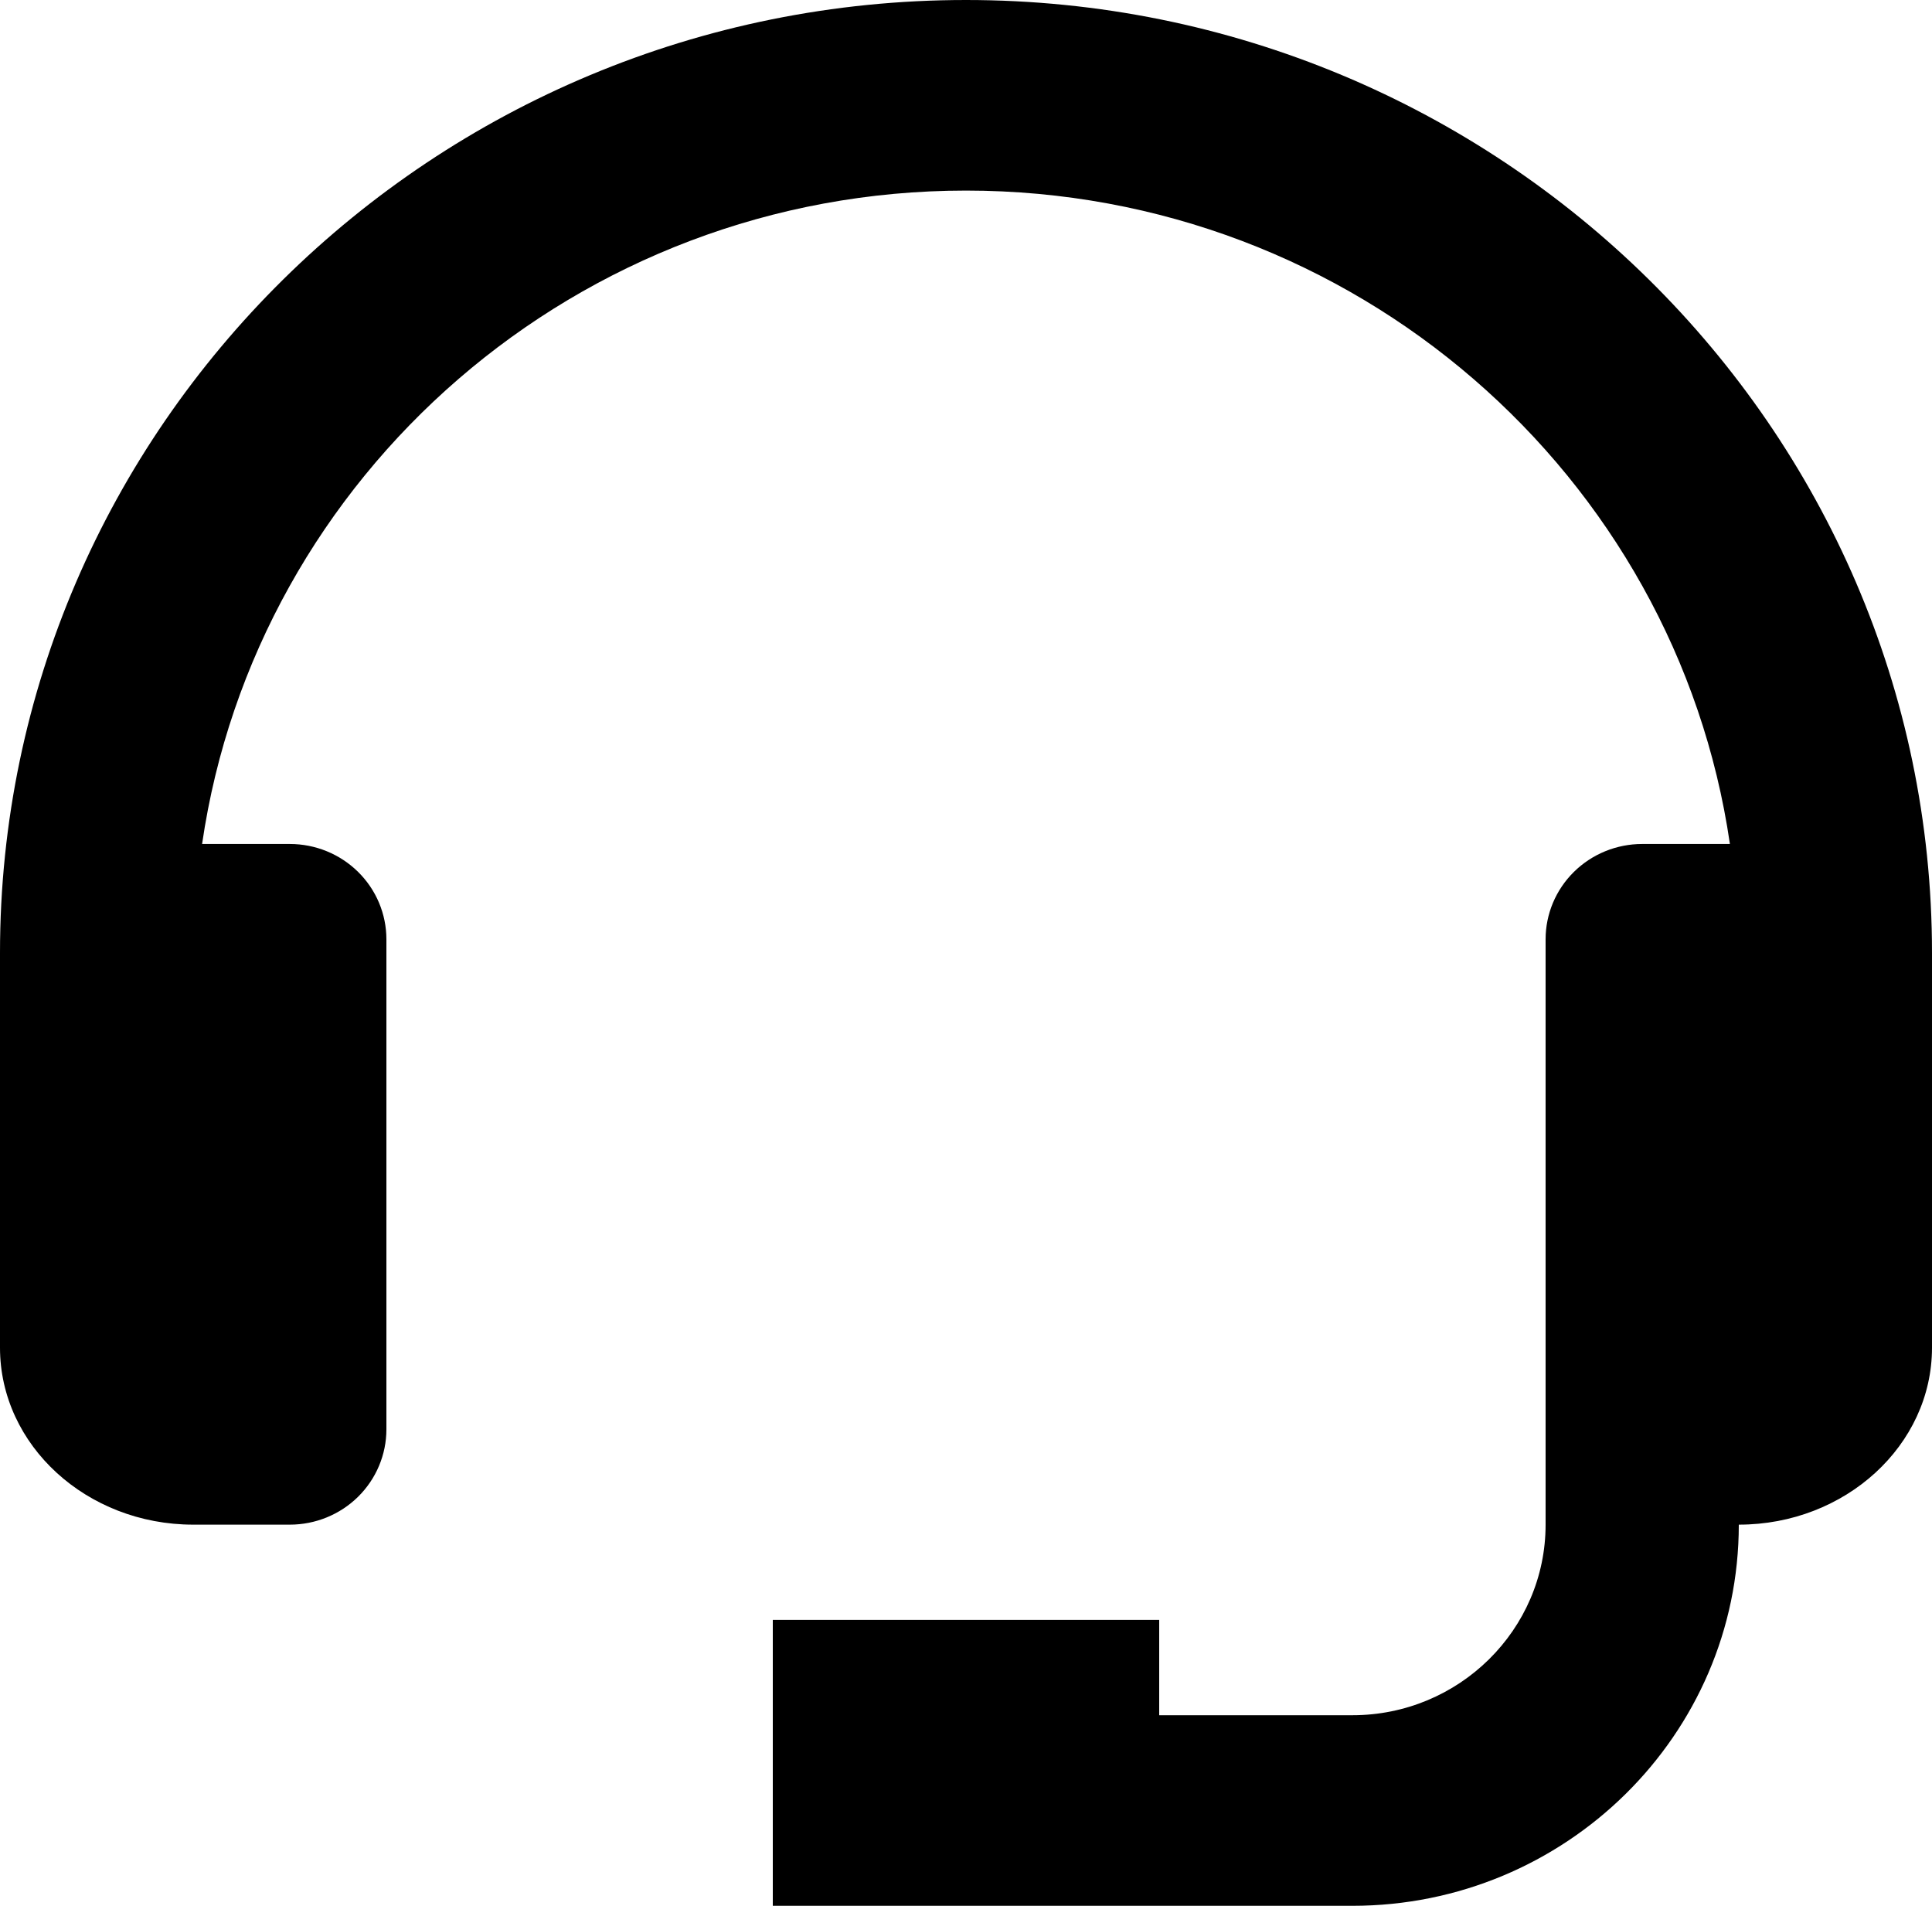 <svg width="73" height="72" viewBox="0 0 73 72" fill="none" xmlns="http://www.w3.org/2000/svg">
<path d="M36.5 0C16.374 0 0 16.15 0 36V50.915C0 54.601 3.274 57.6 7.3 57.6H10.95C11.918 57.6 12.846 57.221 13.531 56.546C14.215 55.87 14.6 54.955 14.6 54V35.485C14.6 34.53 14.215 33.615 13.531 32.94C12.846 32.264 11.918 31.885 10.95 31.885H7.636C9.665 17.953 21.82 7.2 36.5 7.2C51.18 7.2 63.335 17.953 65.364 31.885H62.05C61.082 31.885 60.154 32.264 59.469 32.94C58.785 33.615 58.4 34.53 58.4 35.485V57.6C58.4 61.571 55.126 64.8 51.1 64.8H43.8V61.2H29.2V72H51.1C59.152 72 65.7 65.542 65.7 57.6C69.726 57.6 73 54.601 73 50.915V36C73 16.15 56.626 0 36.5 0Z" fill="black"/>
</svg>
